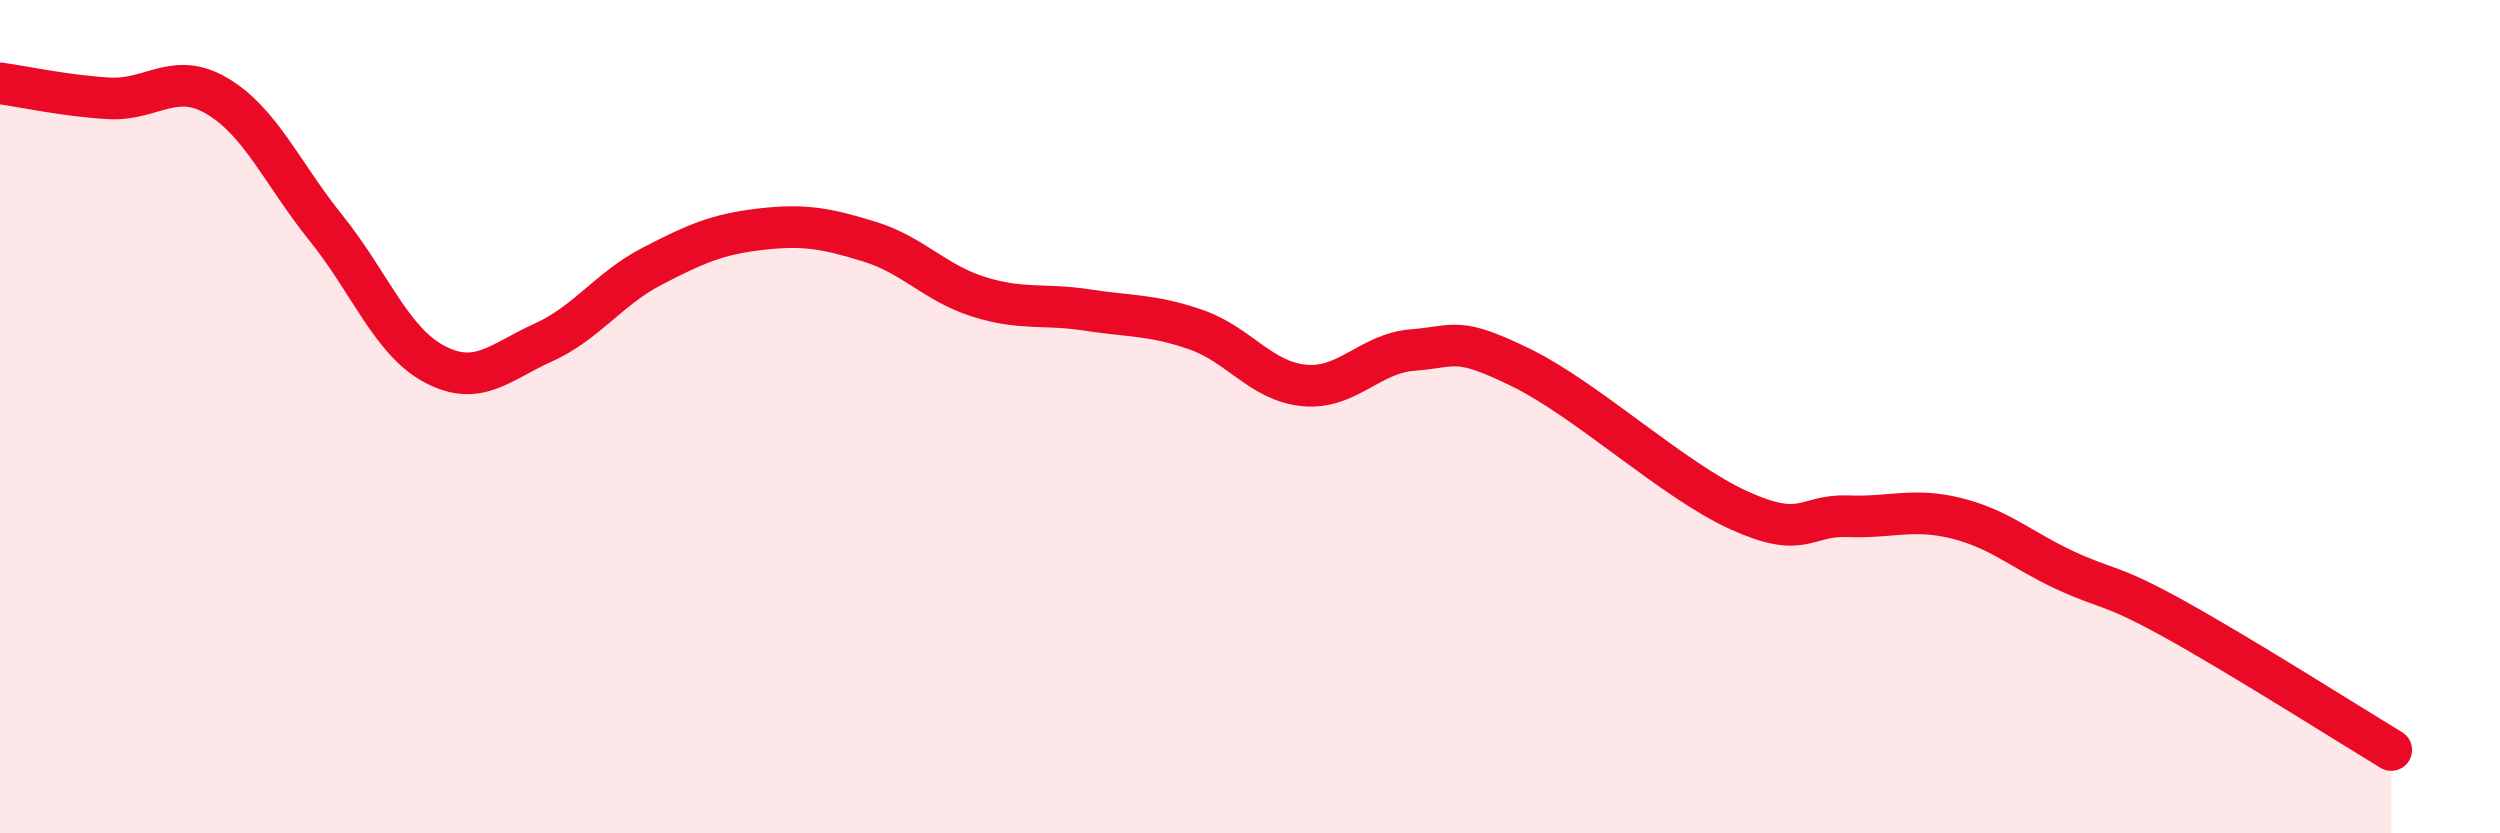 
    <svg width="60" height="20" viewBox="0 0 60 20" xmlns="http://www.w3.org/2000/svg">
      <path
        d="M 0,2 C 0.52,2.07 1.57,2.3 2.61,2.36 C 3.65,2.42 4.18,1.69 5.22,2.31 C 6.26,2.93 6.79,4.19 7.83,5.48 C 8.87,6.77 9.39,8.19 10.43,8.74 C 11.47,9.29 12,8.69 13.04,8.22 C 14.08,7.75 14.61,6.93 15.65,6.39 C 16.69,5.85 17.22,5.62 18.26,5.5 C 19.3,5.38 19.83,5.48 20.87,5.8 C 21.91,6.12 22.44,6.79 23.48,7.12 C 24.52,7.45 25.05,7.28 26.09,7.44 C 27.13,7.6 27.66,7.55 28.7,7.91 C 29.74,8.27 30.26,9.15 31.3,9.25 C 32.34,9.35 32.87,8.48 33.91,8.4 C 34.95,8.32 34.95,8.06 36.52,8.83 C 38.09,9.6 40.17,11.54 41.74,12.25 C 43.31,12.96 43.31,12.35 44.35,12.39 C 45.39,12.43 45.92,12.18 46.96,12.44 C 48,12.7 48.53,13.21 49.57,13.69 C 50.61,14.17 50.61,13.99 52.17,14.85 C 53.73,15.71 56.35,17.37 57.39,18L57.39 20L0 20Z"
        fill="#EB0A25"
        opacity="0.1"
        stroke-linecap="round"
        stroke-linejoin="round"
      />
      <path
        d="M 0,2 C 0.52,2.07 1.57,2.3 2.61,2.36 C 3.65,2.42 4.18,1.69 5.22,2.31 C 6.26,2.93 6.79,4.19 7.83,5.48 C 8.87,6.77 9.39,8.19 10.43,8.74 C 11.47,9.29 12,8.69 13.04,8.22 C 14.08,7.75 14.61,6.93 15.65,6.39 C 16.69,5.85 17.22,5.62 18.26,5.5 C 19.3,5.38 19.83,5.48 20.87,5.8 C 21.91,6.12 22.44,6.79 23.48,7.12 C 24.52,7.45 25.05,7.28 26.09,7.44 C 27.13,7.6 27.66,7.55 28.7,7.91 C 29.74,8.27 30.26,9.15 31.3,9.25 C 32.34,9.35 32.87,8.48 33.91,8.4 C 34.95,8.32 34.95,8.06 36.52,8.83 C 38.09,9.6 40.17,11.54 41.74,12.25 C 43.31,12.96 43.31,12.35 44.35,12.39 C 45.39,12.43 45.92,12.18 46.96,12.44 C 48,12.7 48.53,13.21 49.57,13.69 C 50.61,14.17 50.61,13.99 52.17,14.85 C 53.73,15.71 56.35,17.37 57.39,18"
        stroke="#EB0A25"
        stroke-width="1"
        fill="none"
        stroke-linecap="round"
        stroke-linejoin="round"
      />
    </svg>
  